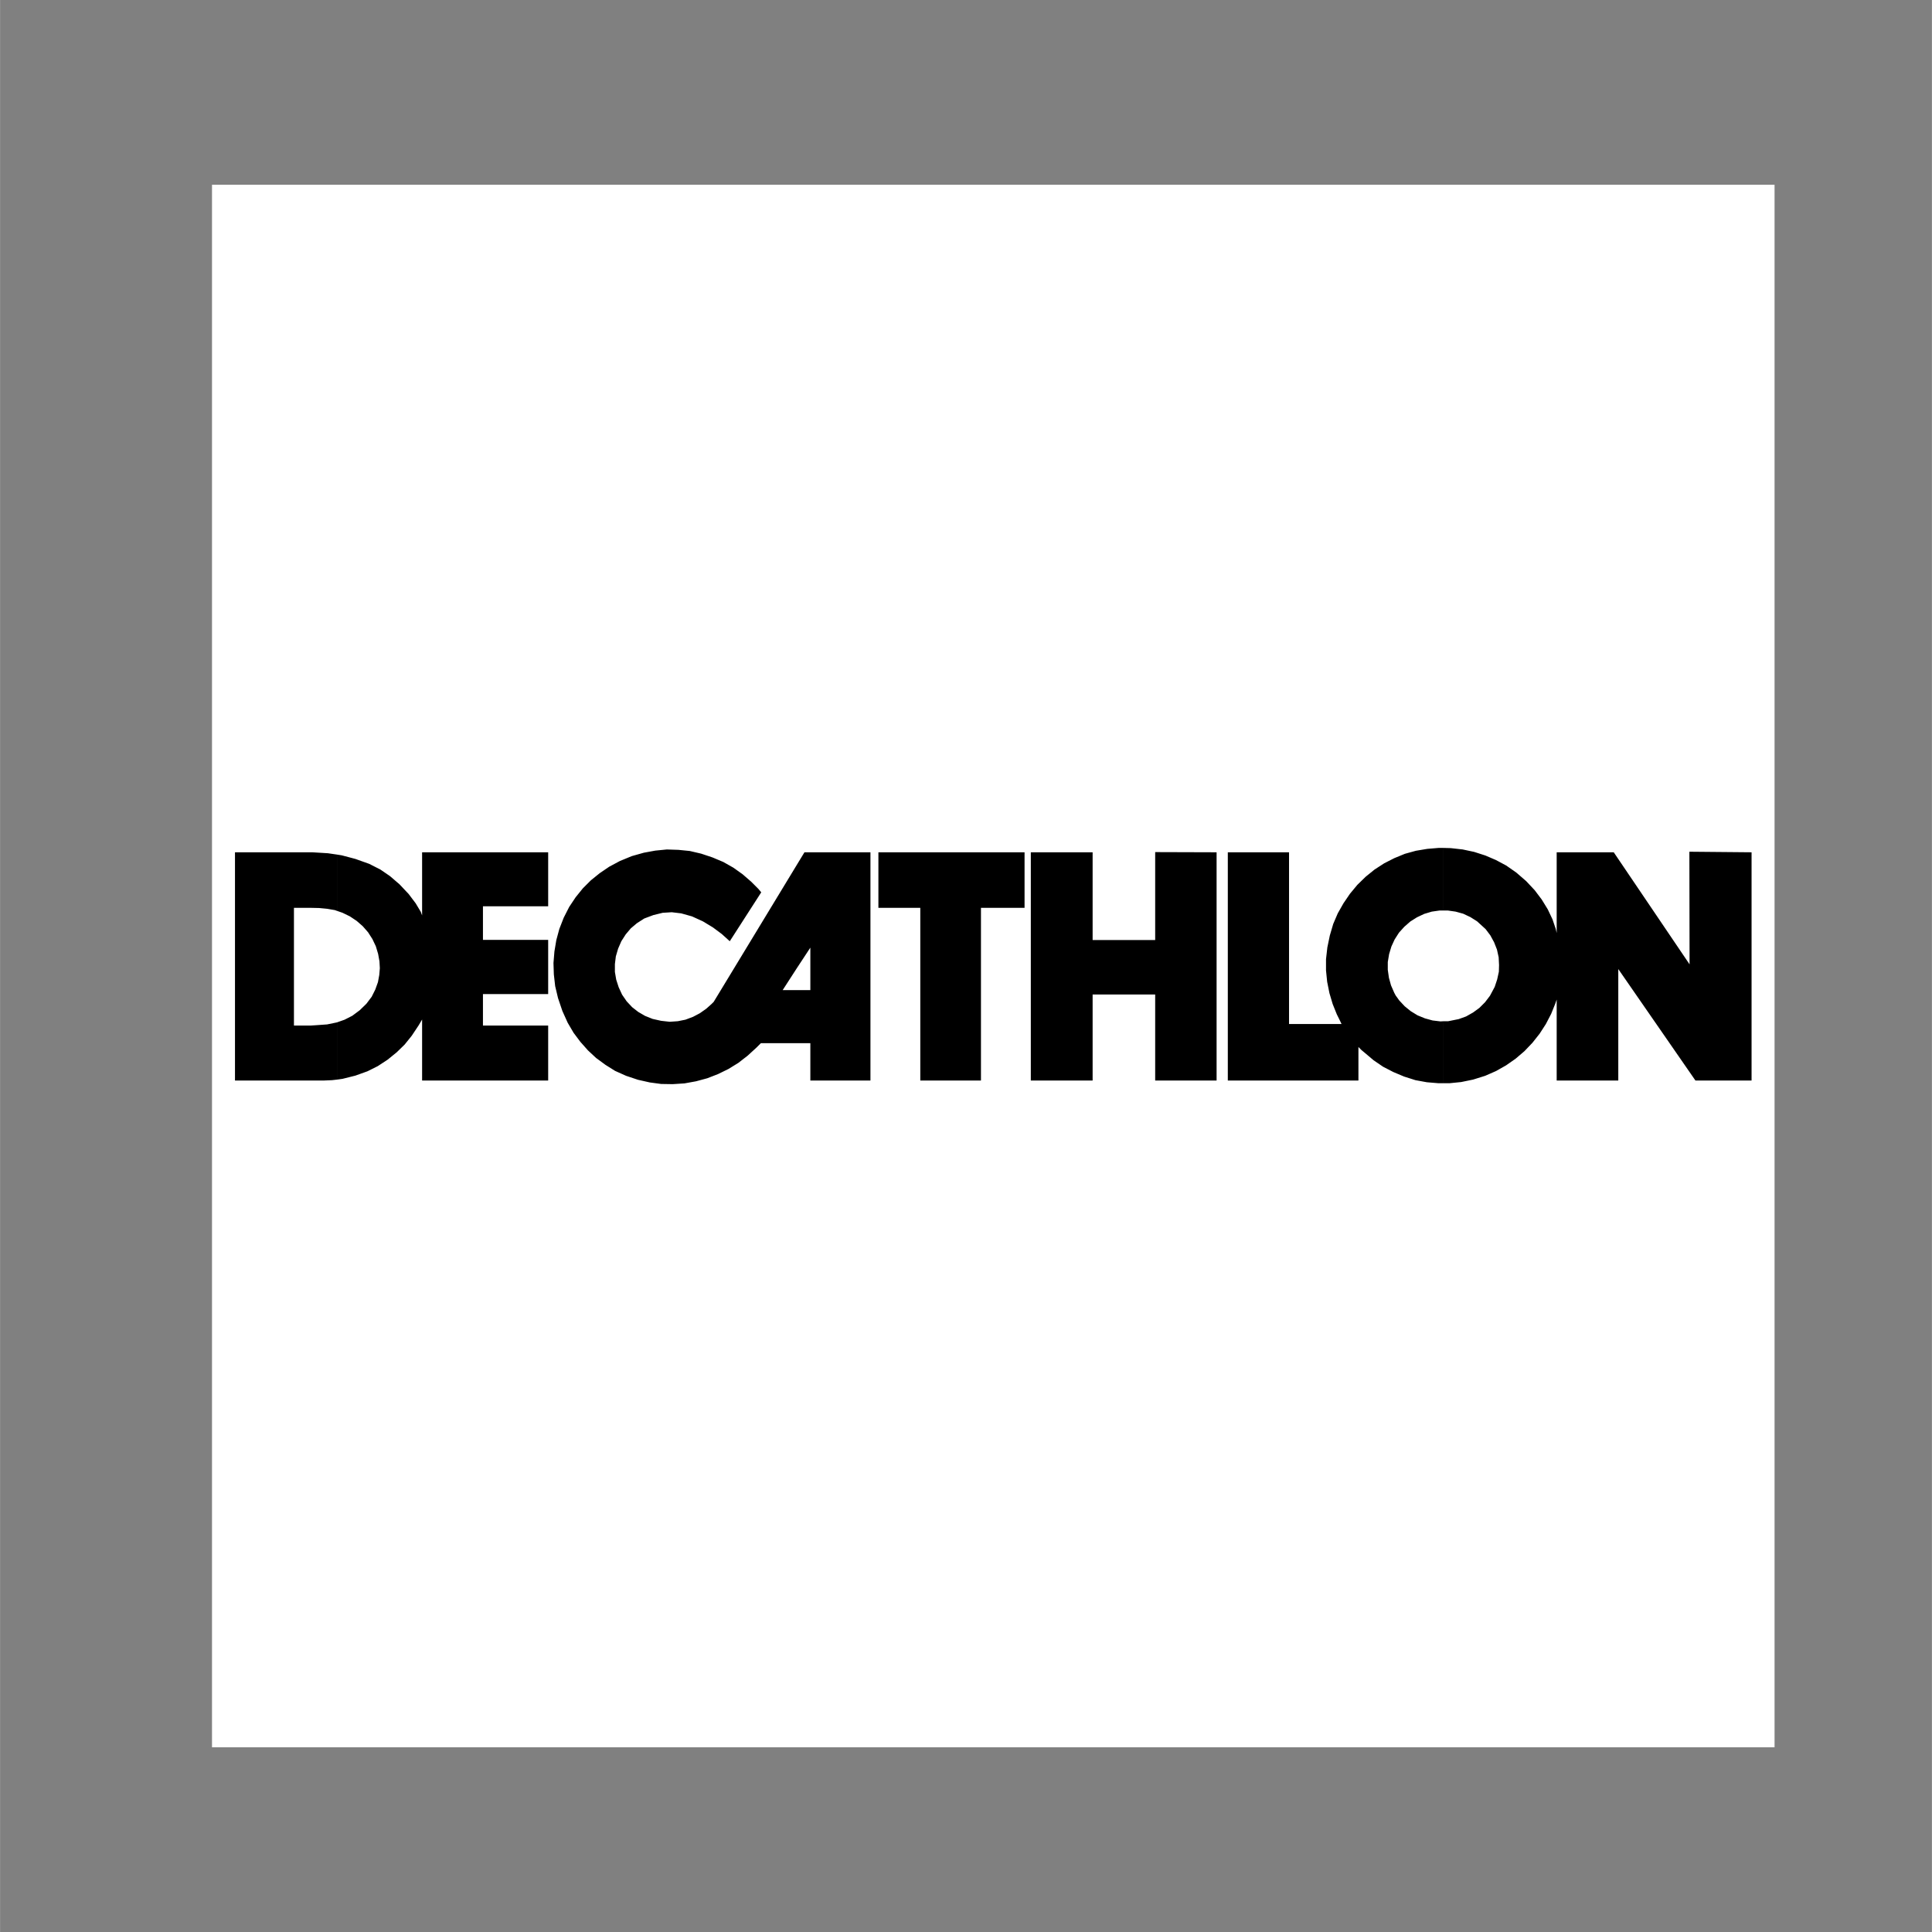 <svg xmlns="http://www.w3.org/2000/svg" xmlns:xlink="http://www.w3.org/1999/xlink" width="2380" zoomAndPan="magnify" viewBox="0 0 1784.88 1785" height="2380" preserveAspectRatio="xMidYMid meet" version="1.0"><rect x="0" y="0" width="1784.88" height="1785" fill="#808080" stroke="none"/><defs><clipPath id="686813ed20"><path d="M 195.82 170.703 L 1639.473 170.703 L 1639.473 1614.355 L 195.82 1614.355 Z M 195.82 170.703 " clip-rule="nonzero"/></clipPath></defs><g clip-path="url(#686813ed20)"><path fill="#ffffff" d="M 195.82 170.703 L 1639.473 170.703 L 1639.473 1614.355 L 195.82 1614.355 Z M 195.82 170.703 " fill-opacity="1" fill-rule="evenodd"/></g><path fill="#000000" d="M 1333.629 1000.77 L 1333.629 943.504 L 1338.004 943.504 L 1347.645 941.57 L 1354.473 939.113 L 1360.953 935.445 L 1366.727 931.242 L 1371.977 925.992 L 1376.523 920.023 L 1380.91 911.801 L 1383.18 904.969 L 1384.762 897.789 L 1384.934 891.66 L 1384.582 884.477 L 1383 877.297 L 1380.379 870.637 L 1376.867 864.16 L 1372.492 858.387 L 1364.605 851.203 L 1358.48 847.344 L 1351.824 844.191 L 1344.812 842.266 L 1337.457 841.211 L 1333.609 841.211 L 1333.609 783.414 L 1340.266 783.586 L 1351.297 784.816 L 1361.977 787.094 L 1372.32 790.426 L 1382.125 794.625 L 1391.594 799.703 L 1400.879 806.184 L 1409.98 814.062 L 1417.863 822.473 L 1424.344 831.055 L 1429.945 840.164 L 1434.336 849.441 L 1437.301 858.199 L 1438.176 862.047 L 1438.176 787.438 L 1490.895 787.438 L 1560.953 890.957 L 1560.781 786.914 L 1618.238 787.438 L 1618.238 998.312 L 1566.383 998.312 L 1495.098 895.332 L 1495.098 998.312 L 1438.176 998.312 L 1438.176 923.535 L 1436.77 927.559 L 1433.098 936.672 L 1428.188 946.125 L 1422.41 955.059 L 1415.754 963.469 L 1408.398 971.176 L 1400.176 978.188 L 1391.41 984.312 L 1382.125 989.562 L 1372.148 993.938 L 1360.945 997.449 L 1349.898 999.719 L 1339.398 1000.777 L 1333.629 1000.777 Z M 1333.629 783.414 L 1333.629 841.211 L 1330.117 841.211 L 1322.762 842.266 L 1315.77 844.363 L 1309.094 847.516 L 1302.969 851.375 L 1297.367 856.281 L 1292.469 861.711 L 1288.445 868.016 L 1285.465 874.496 L 1283.359 881.504 L 1282.133 888.859 L 1282.133 896.043 L 1283.188 903.398 L 1285.121 910.406 L 1288.102 917.238 L 1289.496 919.859 L 1290.551 921.266 L 1292.656 924.246 L 1297.734 929.68 L 1303.336 934.223 L 1309.641 938.09 L 1316.473 940.883 L 1323.48 942.812 L 1330.836 943.691 L 1333.645 943.52 L 1333.645 1000.785 L 1328.746 1000.785 L 1318.23 999.906 L 1307.73 997.988 L 1297.215 994.656 L 1287.238 990.457 L 1277.773 985.559 L 1269.012 979.59 L 1261.141 972.93 L 1257.805 970.137 L 1255.012 967.328 L 1255.012 998.328 L 1134.332 998.328 L 1134.332 787.438 L 1190.902 787.438 L 1190.902 946.117 L 1239.426 946.117 L 1237.324 941.742 L 1235.055 937.195 L 1231.188 927.559 L 1228.223 917.582 L 1226.117 907.066 L 1225.062 896.566 L 1225.062 886.23 L 1226.289 875.371 L 1228.574 864.34 L 1231.719 853.652 L 1235.922 843.84 L 1241.188 834.562 L 1247.141 825.805 L 1253.973 817.566 L 1261.68 810.039 L 1269.902 803.383 L 1278.836 797.602 L 1288.125 792.875 L 1297.926 788.844 L 1308.09 786.035 L 1318.59 784.285 L 1329.09 783.406 L 1333.629 783.406 Z M 735.844 963.816 L 735.844 914.766 L 748.629 914.766 L 748.629 875.535 L 735.844 894.98 L 735.844 799.523 L 743.199 787.438 L 804.156 787.438 L 804.156 998.312 L 748.629 998.312 L 748.629 963.824 L 735.844 963.824 Z M 850.219 998.312 L 906.262 998.312 L 906.262 838.762 L 946.543 838.762 L 946.543 787.438 L 811.504 787.438 L 811.504 838.762 L 850.211 838.762 L 850.211 998.312 Z M 952.324 998.312 L 1009.43 998.312 L 1009.43 918.809 L 1067.227 918.809 L 1067.227 998.312 L 1123.969 998.312 L 1123.969 787.438 L 1067.227 787.266 L 1067.227 868.531 L 1009.43 868.531 L 1009.43 787.438 L 952.324 787.438 Z M 311.285 841.562 L 316.363 843.316 L 323.195 846.641 L 329.5 850.852 L 335.109 855.758 L 340.016 861.367 L 344.047 867.672 L 347.199 874.328 L 349.297 881.34 L 350.523 888.172 L 350.875 894.469 L 350.352 900.777 L 349.125 907.434 L 346.668 914.266 L 343.34 920.922 L 338.438 927.402 L 332.309 933.355 L 325.48 938.449 L 318.297 942.117 L 311.293 944.574 L 311.293 997.465 L 316.371 996.762 L 328.281 993.781 L 339.492 989.758 L 348.945 985.031 L 358.051 979.062 L 366.461 972.234 L 373.816 965.066 L 380.293 957.008 L 386.602 947.539 L 389.926 941.938 L 389.926 998.328 L 506.402 998.328 L 506.402 947.539 L 446.148 947.539 L 446.148 918.457 L 506.402 918.457 L 506.402 868.359 L 446.148 868.359 L 446.148 837.355 L 506.402 837.355 L 506.402 787.438 L 389.926 787.438 L 389.926 845.766 L 388.699 842.441 L 383.973 834.562 L 377.492 825.977 L 369.082 817.051 L 360.328 809.516 L 351.398 803.391 L 341.066 798.133 L 328.281 793.578 L 315.668 790.246 L 311.293 789.547 L 311.293 841.562 Z M 735.844 799.523 L 735.844 894.98 L 723.055 914.773 L 735.844 914.773 L 735.844 963.824 L 702.922 963.824 L 698.891 967.844 L 690.66 975.379 L 682.078 982.035 L 672.973 987.641 L 663.34 992.363 L 653.355 996.23 L 643.02 999.023 L 632.332 1000.957 L 621.473 1001.66 L 610.785 1001.488 L 600.277 1000.078 L 589.418 997.637 L 578.379 993.953 L 568.223 989.406 L 559.293 983.805 L 550.711 977.5 L 543.184 970.488 L 536.176 962.602 L 529.867 954.191 L 524.43 944.918 L 519.531 934.051 L 515.504 922.145 L 512.875 911.109 L 511.645 900.242 L 511.301 889.742 L 512.18 879.055 L 513.93 868.547 L 516.73 858.219 L 520.762 847.883 L 525.84 837.902 L 531.793 828.973 L 538.453 820.734 L 545.805 813.379 L 554.035 806.73 L 562.793 800.777 L 572.605 795.523 L 583.637 790.973 L 594.848 787.82 L 605.355 785.895 L 616.043 784.836 L 626.723 785.191 L 637.23 786.238 L 647.738 788.695 L 658.246 792.199 L 668.23 796.402 L 677.508 801.66 L 686.094 807.785 L 693.973 814.617 L 700.629 821.273 L 703.258 824.426 L 674.184 869.621 L 670.508 866.293 L 666.828 862.969 L 658.598 856.836 L 649.312 851.234 L 639.328 846.68 L 629.344 843.879 L 620.582 842.828 L 612.18 843.352 L 603.594 845.457 L 595.191 848.609 L 588.363 852.984 L 582.758 857.711 L 578.027 863.32 L 573.996 869.625 L 571.023 876.457 L 568.918 883.641 L 568.051 890.785 L 568.051 897.969 L 569.277 905.148 L 571.555 912.16 L 574.707 918.992 L 578.918 925.117 L 583.996 930.547 L 589.605 934.922 L 595.91 938.59 L 602.922 941.398 L 610.801 943.152 L 618.688 944.027 L 626.215 943.504 L 633.223 942.094 L 640.234 939.461 L 646.539 936.141 L 652.496 931.941 L 657.219 927.73 L 659.324 925.641 Z M 271.523 947.523 L 271.523 838.762 L 287.109 838.762 L 294.816 838.934 L 302.172 839.637 L 309.348 840.867 L 311.277 841.57 L 311.277 789.547 L 302.867 788.32 L 288.512 787.445 L 217.047 787.445 L 217.047 998.32 L 299.02 998.32 L 306.727 997.98 L 311.277 997.457 L 311.277 944.566 L 310.574 944.738 L 302.172 946.469 L 292.359 947.172 L 286.93 947.527 L 271.523 947.527 Z M 271.523 947.523 " fill-opacity="1" fill-rule="evenodd"/></svg>
